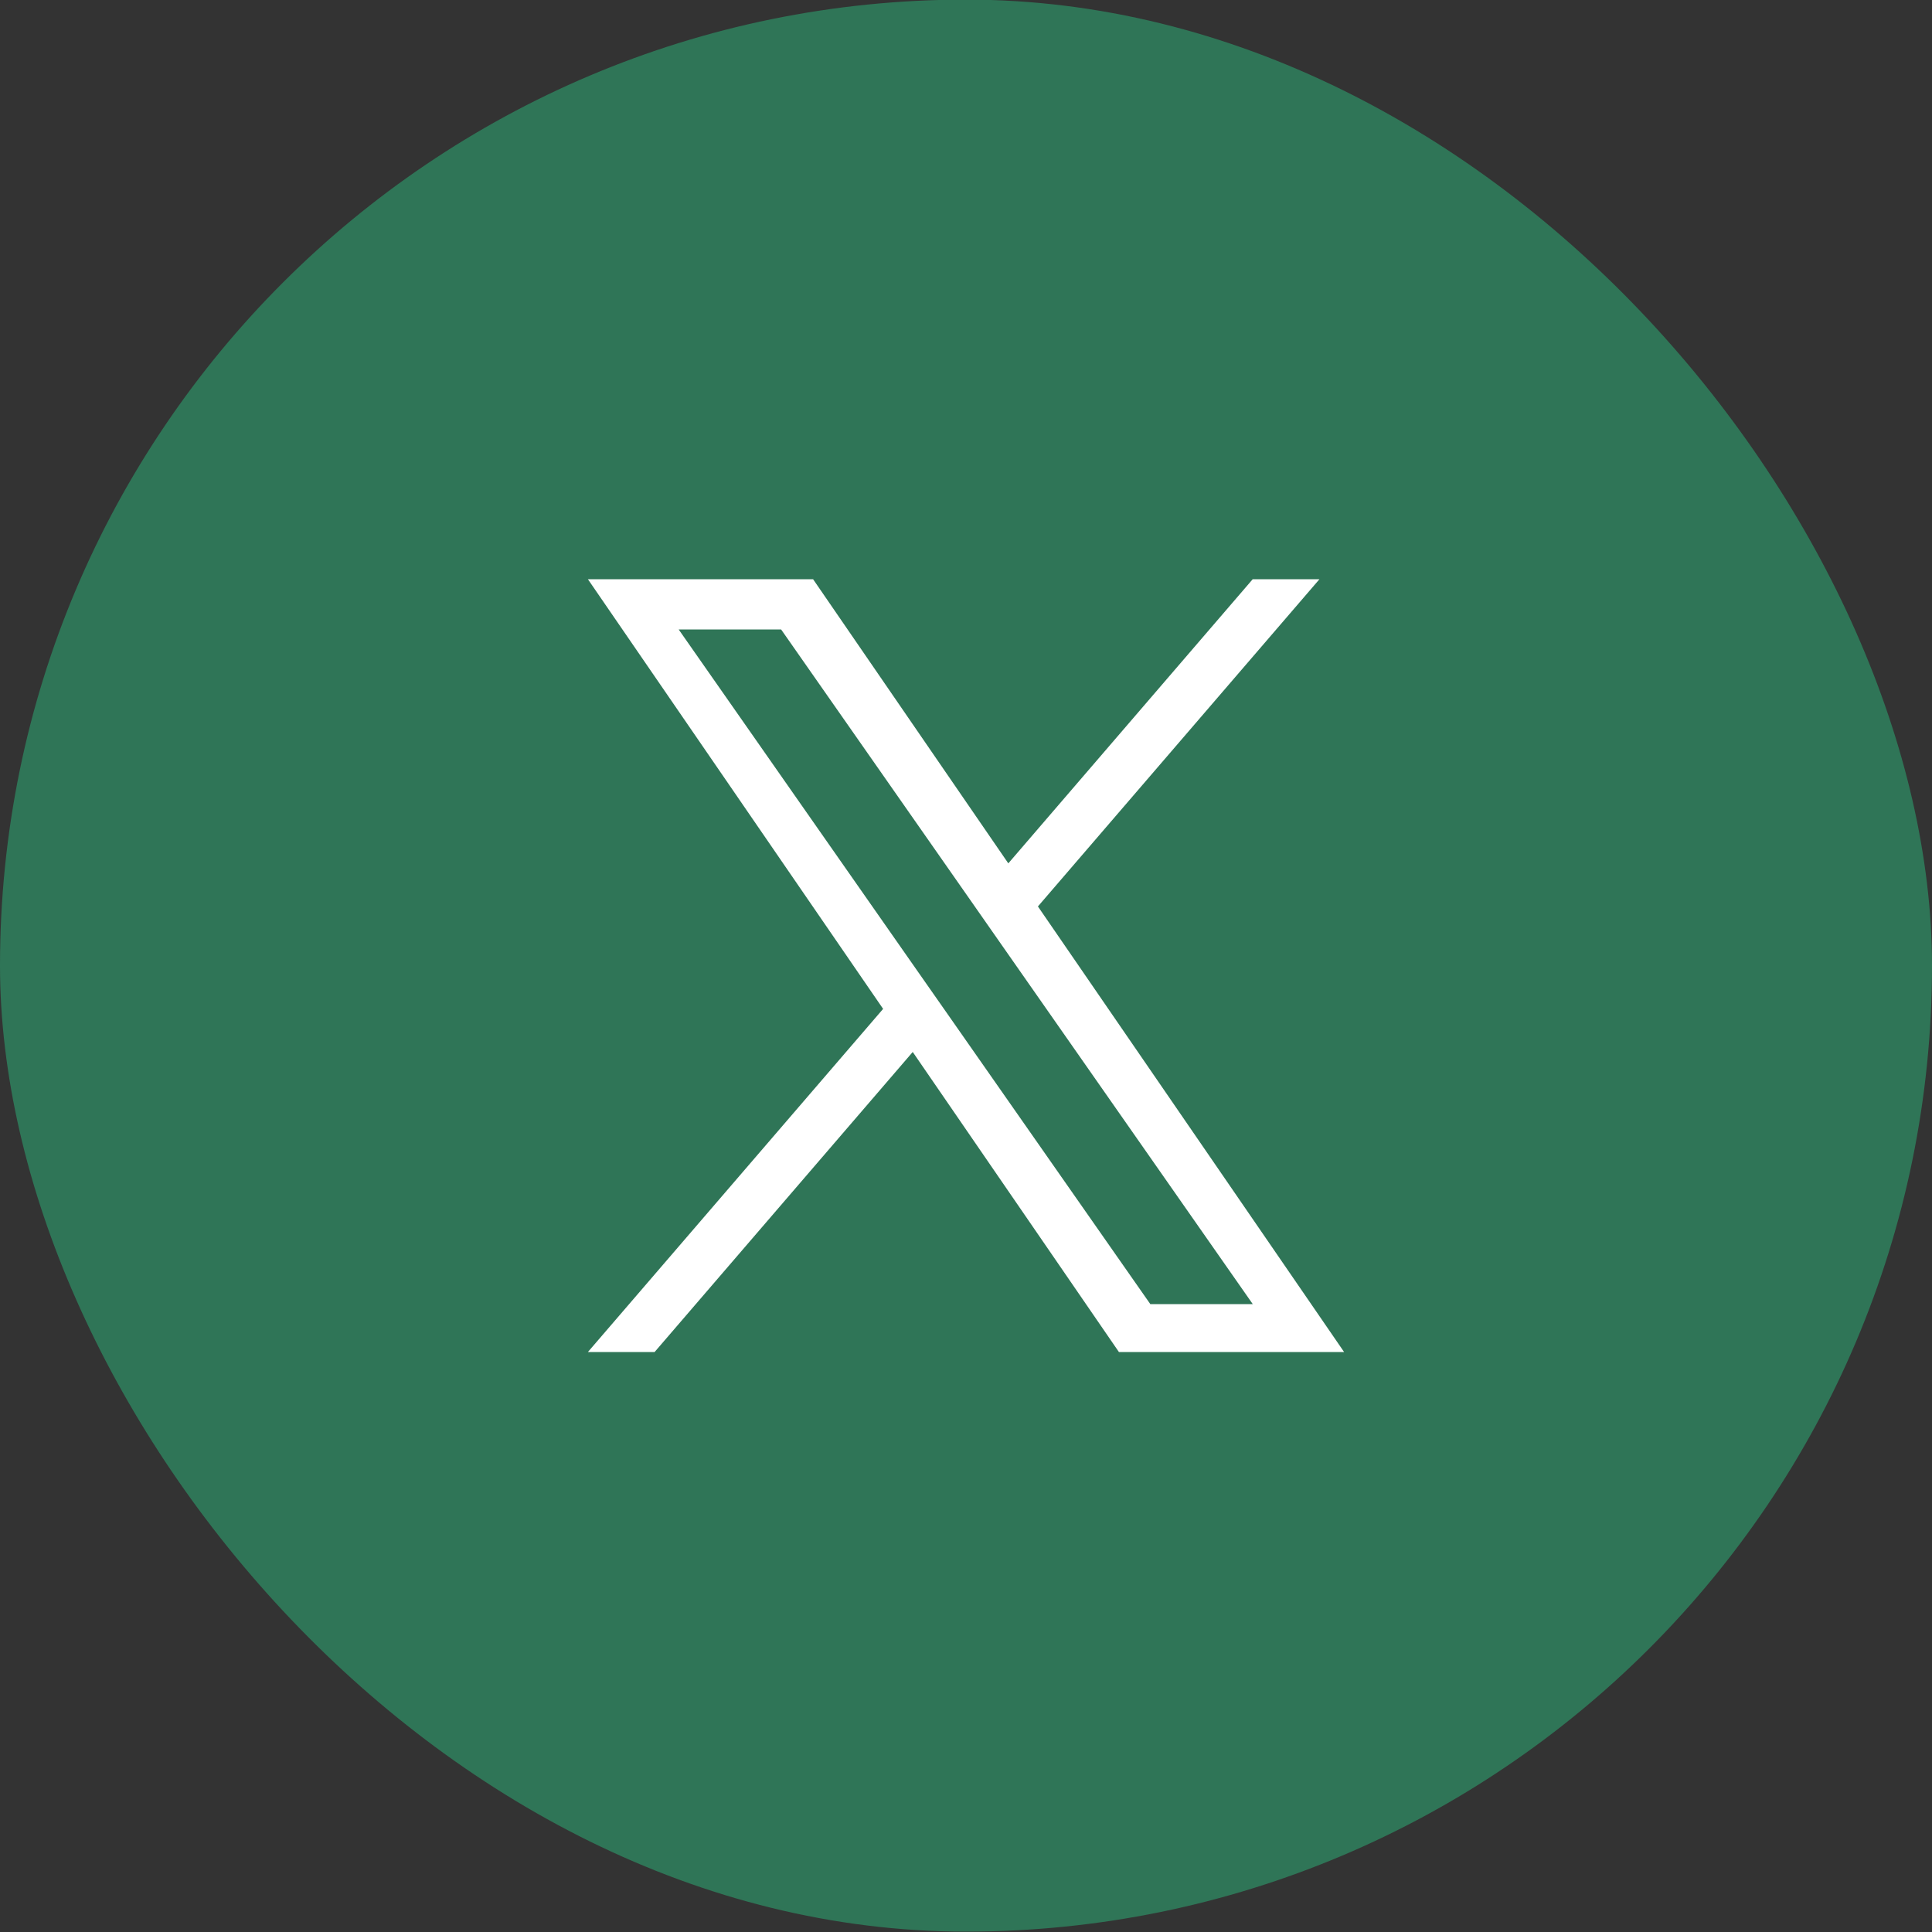 <svg width="40" height="40" viewBox="0 0 40 40" fill="none" xmlns="http://www.w3.org/2000/svg">
<rect x="0" y="0" width="40" height="40" fill="#333333" stroke="none"/>
<rect width="22" height="22" transform="translate(9 9.992)" fill="#2F7557"/>
<rect y="-0.008" width="40" height="40" rx="20" fill="#2F7557"/>
<g clip-path="url(#clip0_4468_184)">
<path d="M21.489 18.767L27.318 11.992H25.936L20.876 17.875L16.834 11.992H12.172L18.284 20.888L12.172 27.992H13.553L18.897 21.78L23.166 27.992H27.828L21.489 18.767H21.489ZM19.598 20.966L18.978 20.08L14.051 13.032H16.172L20.149 18.72L20.768 19.606L25.937 27H23.816L19.598 20.966V20.966Z" fill="white"/>
</g>
<defs>
<clipPath id="clip0_4468_184">
<rect width="16" height="16" fill="white" transform="translate(12 11.992)"/>
</clipPath>
</defs>
</svg>

